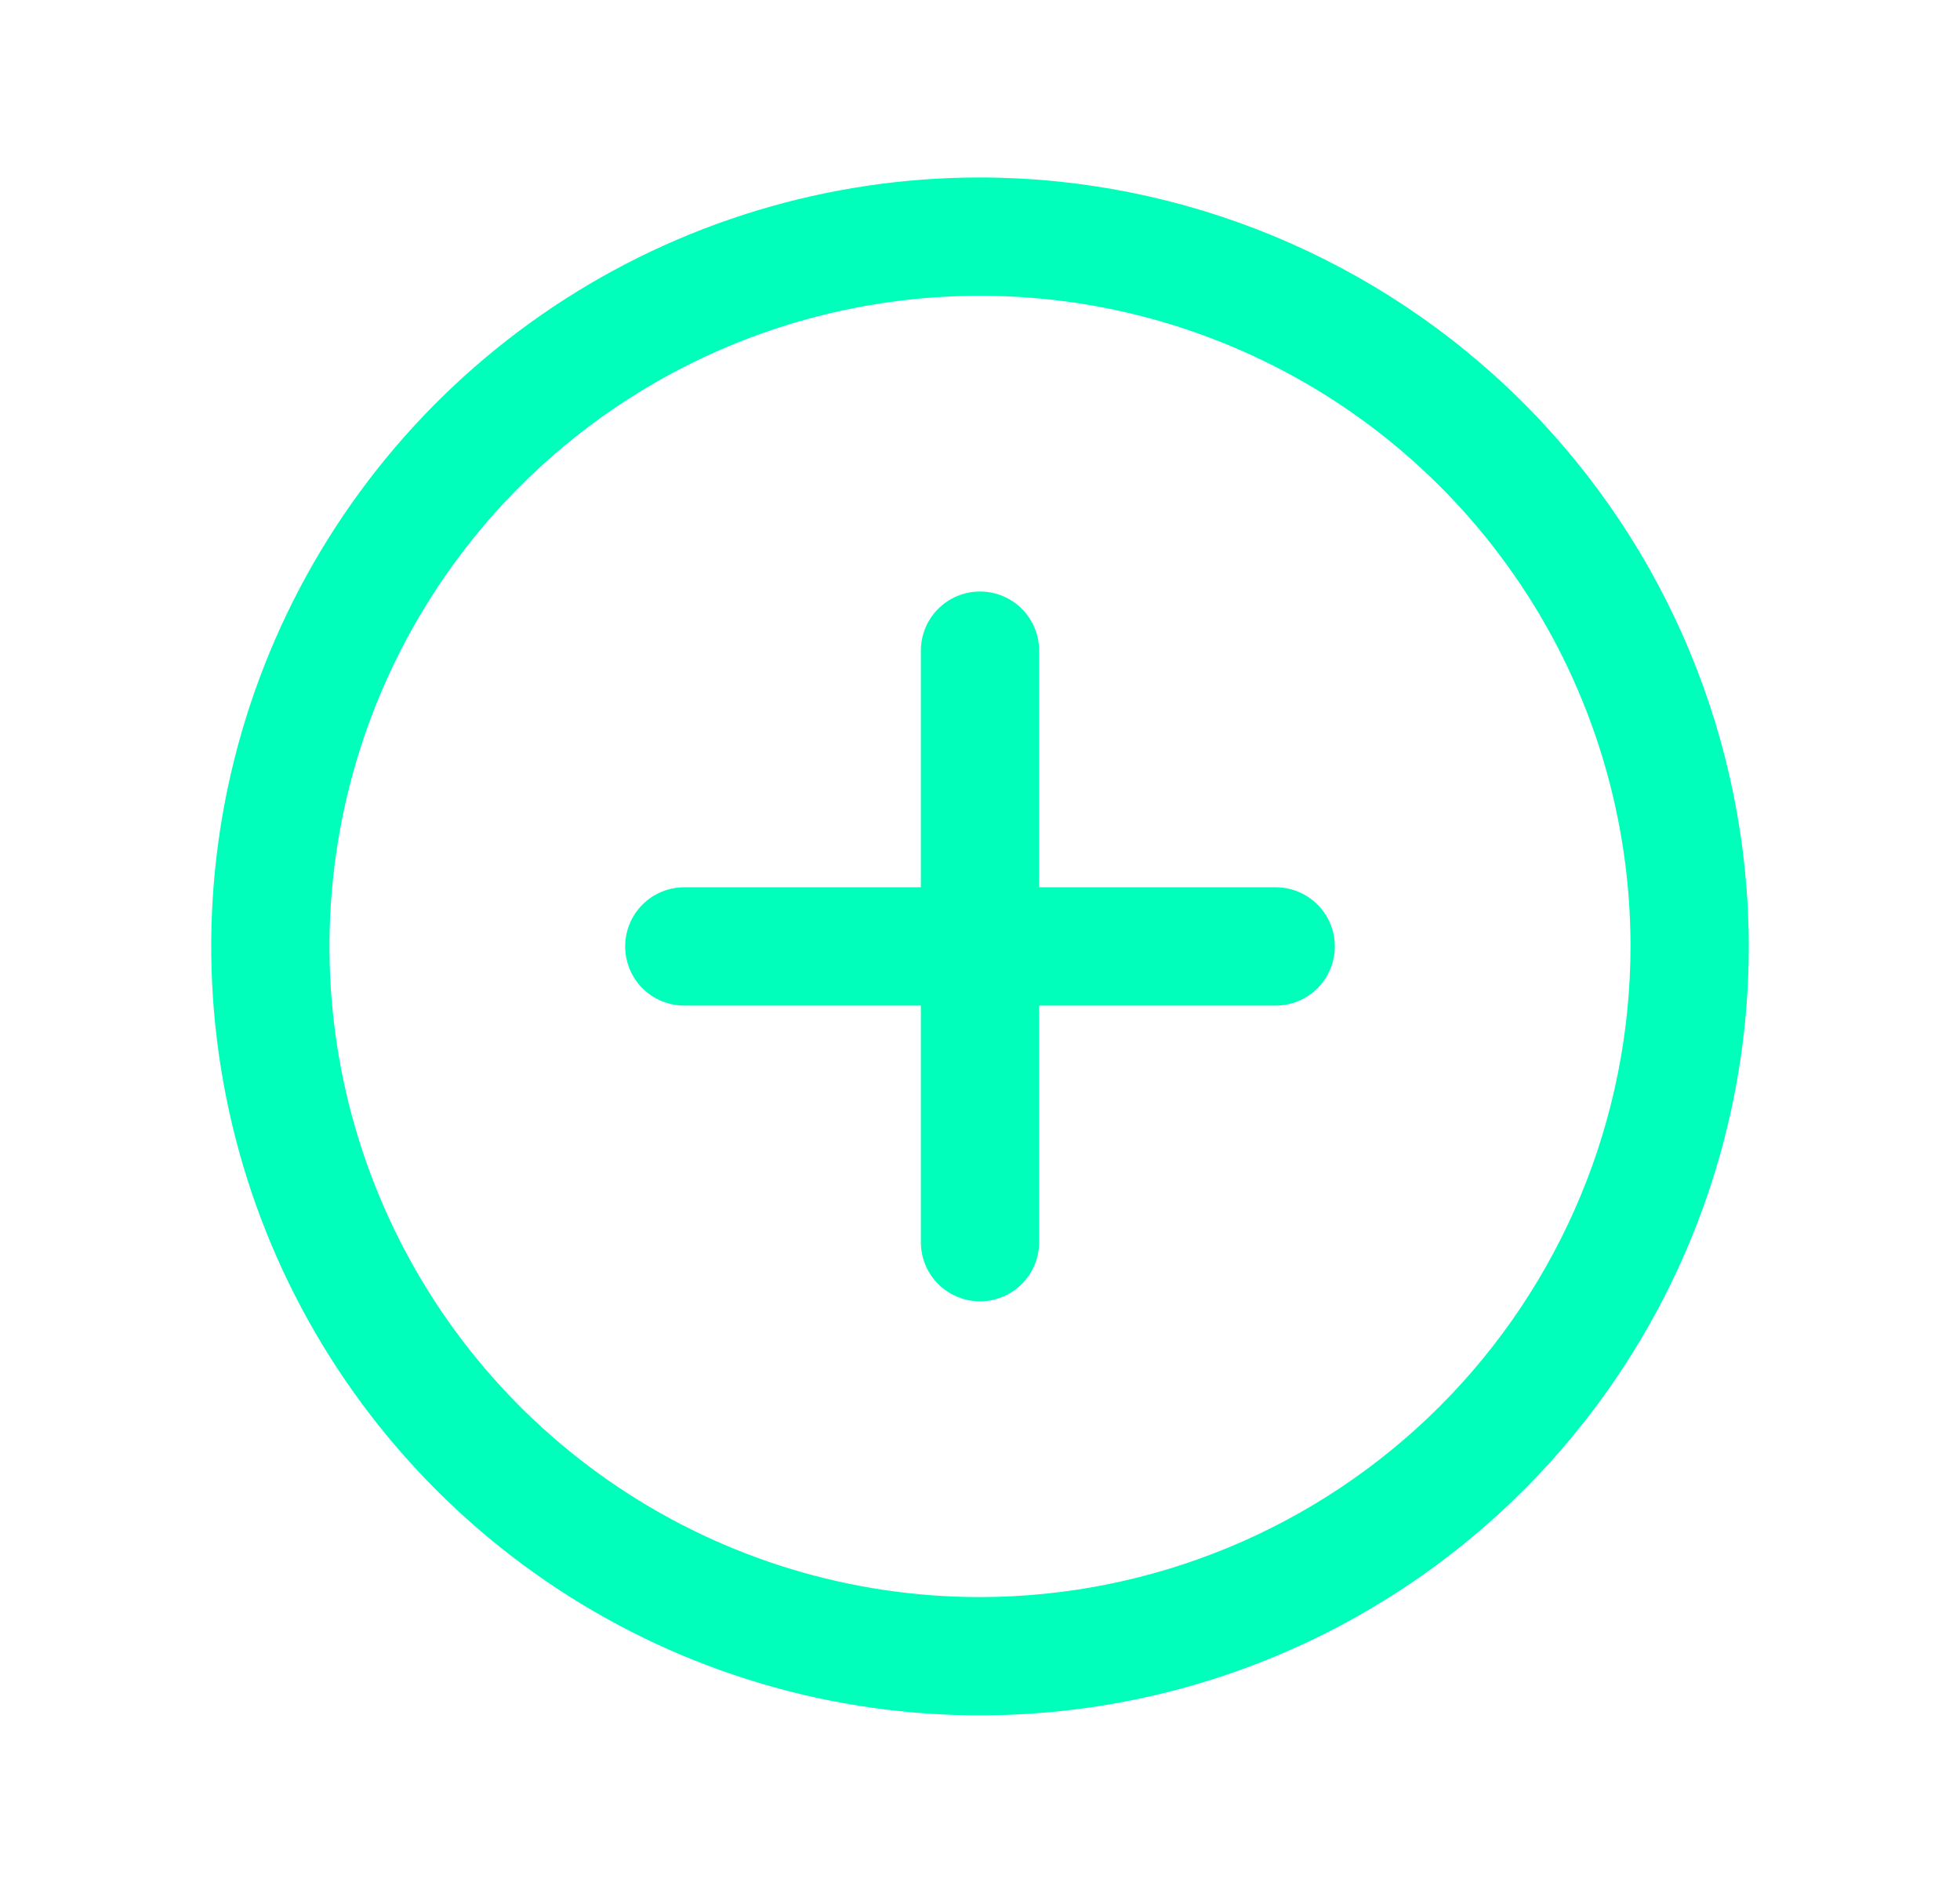 <svg width="29" height="28" viewBox="0 0 29 28" fill="none" xmlns="http://www.w3.org/2000/svg">
<g id="PlusCircle">
<path id="Vector" d="M14.5 2.625C12.25 2.625 10.051 3.292 8.18 4.542C6.31 5.792 4.852 7.568 3.991 9.647C3.13 11.726 2.905 14.013 3.344 16.219C3.782 18.426 4.866 20.453 6.457 22.043C8.047 23.634 10.074 24.718 12.281 25.156C14.487 25.595 16.774 25.37 18.853 24.509C20.931 23.648 22.708 22.19 23.958 20.32C25.208 18.449 25.875 16.25 25.875 14C25.872 10.984 24.672 8.093 22.54 5.96C20.407 3.828 17.516 2.628 14.5 2.625ZM14.5 23.625C12.596 23.625 10.736 23.061 9.153 22.003C7.57 20.945 6.336 19.442 5.608 17.683C4.879 15.925 4.689 13.989 5.06 12.122C5.431 10.255 6.348 8.54 7.694 7.194C9.04 5.848 10.755 4.931 12.622 4.56C14.489 4.189 16.425 4.379 18.183 5.108C19.942 5.836 21.445 7.07 22.503 8.653C23.561 10.236 24.125 12.096 24.125 14C24.122 16.552 23.107 18.998 21.303 20.803C19.498 22.607 17.052 23.622 14.5 23.625ZM19.75 14C19.75 14.232 19.658 14.455 19.494 14.619C19.33 14.783 19.107 14.875 18.875 14.875H15.375V18.375C15.375 18.607 15.283 18.83 15.119 18.994C14.955 19.158 14.732 19.25 14.5 19.25C14.268 19.25 14.045 19.158 13.881 18.994C13.717 18.83 13.625 18.607 13.625 18.375V14.875H10.125C9.893 14.875 9.67 14.783 9.506 14.619C9.342 14.455 9.25 14.232 9.25 14C9.25 13.768 9.342 13.545 9.506 13.381C9.67 13.217 9.893 13.125 10.125 13.125H13.625V9.625C13.625 9.393 13.717 9.17 13.881 9.006C14.045 8.842 14.268 8.75 14.5 8.75C14.732 8.75 14.955 8.842 15.119 9.006C15.283 9.17 15.375 9.393 15.375 9.625V13.125H18.875C19.107 13.125 19.33 13.217 19.494 13.381C19.658 13.545 19.75 13.768 19.75 14Z" fill="#00FFBA"/>
</g>
</svg>
